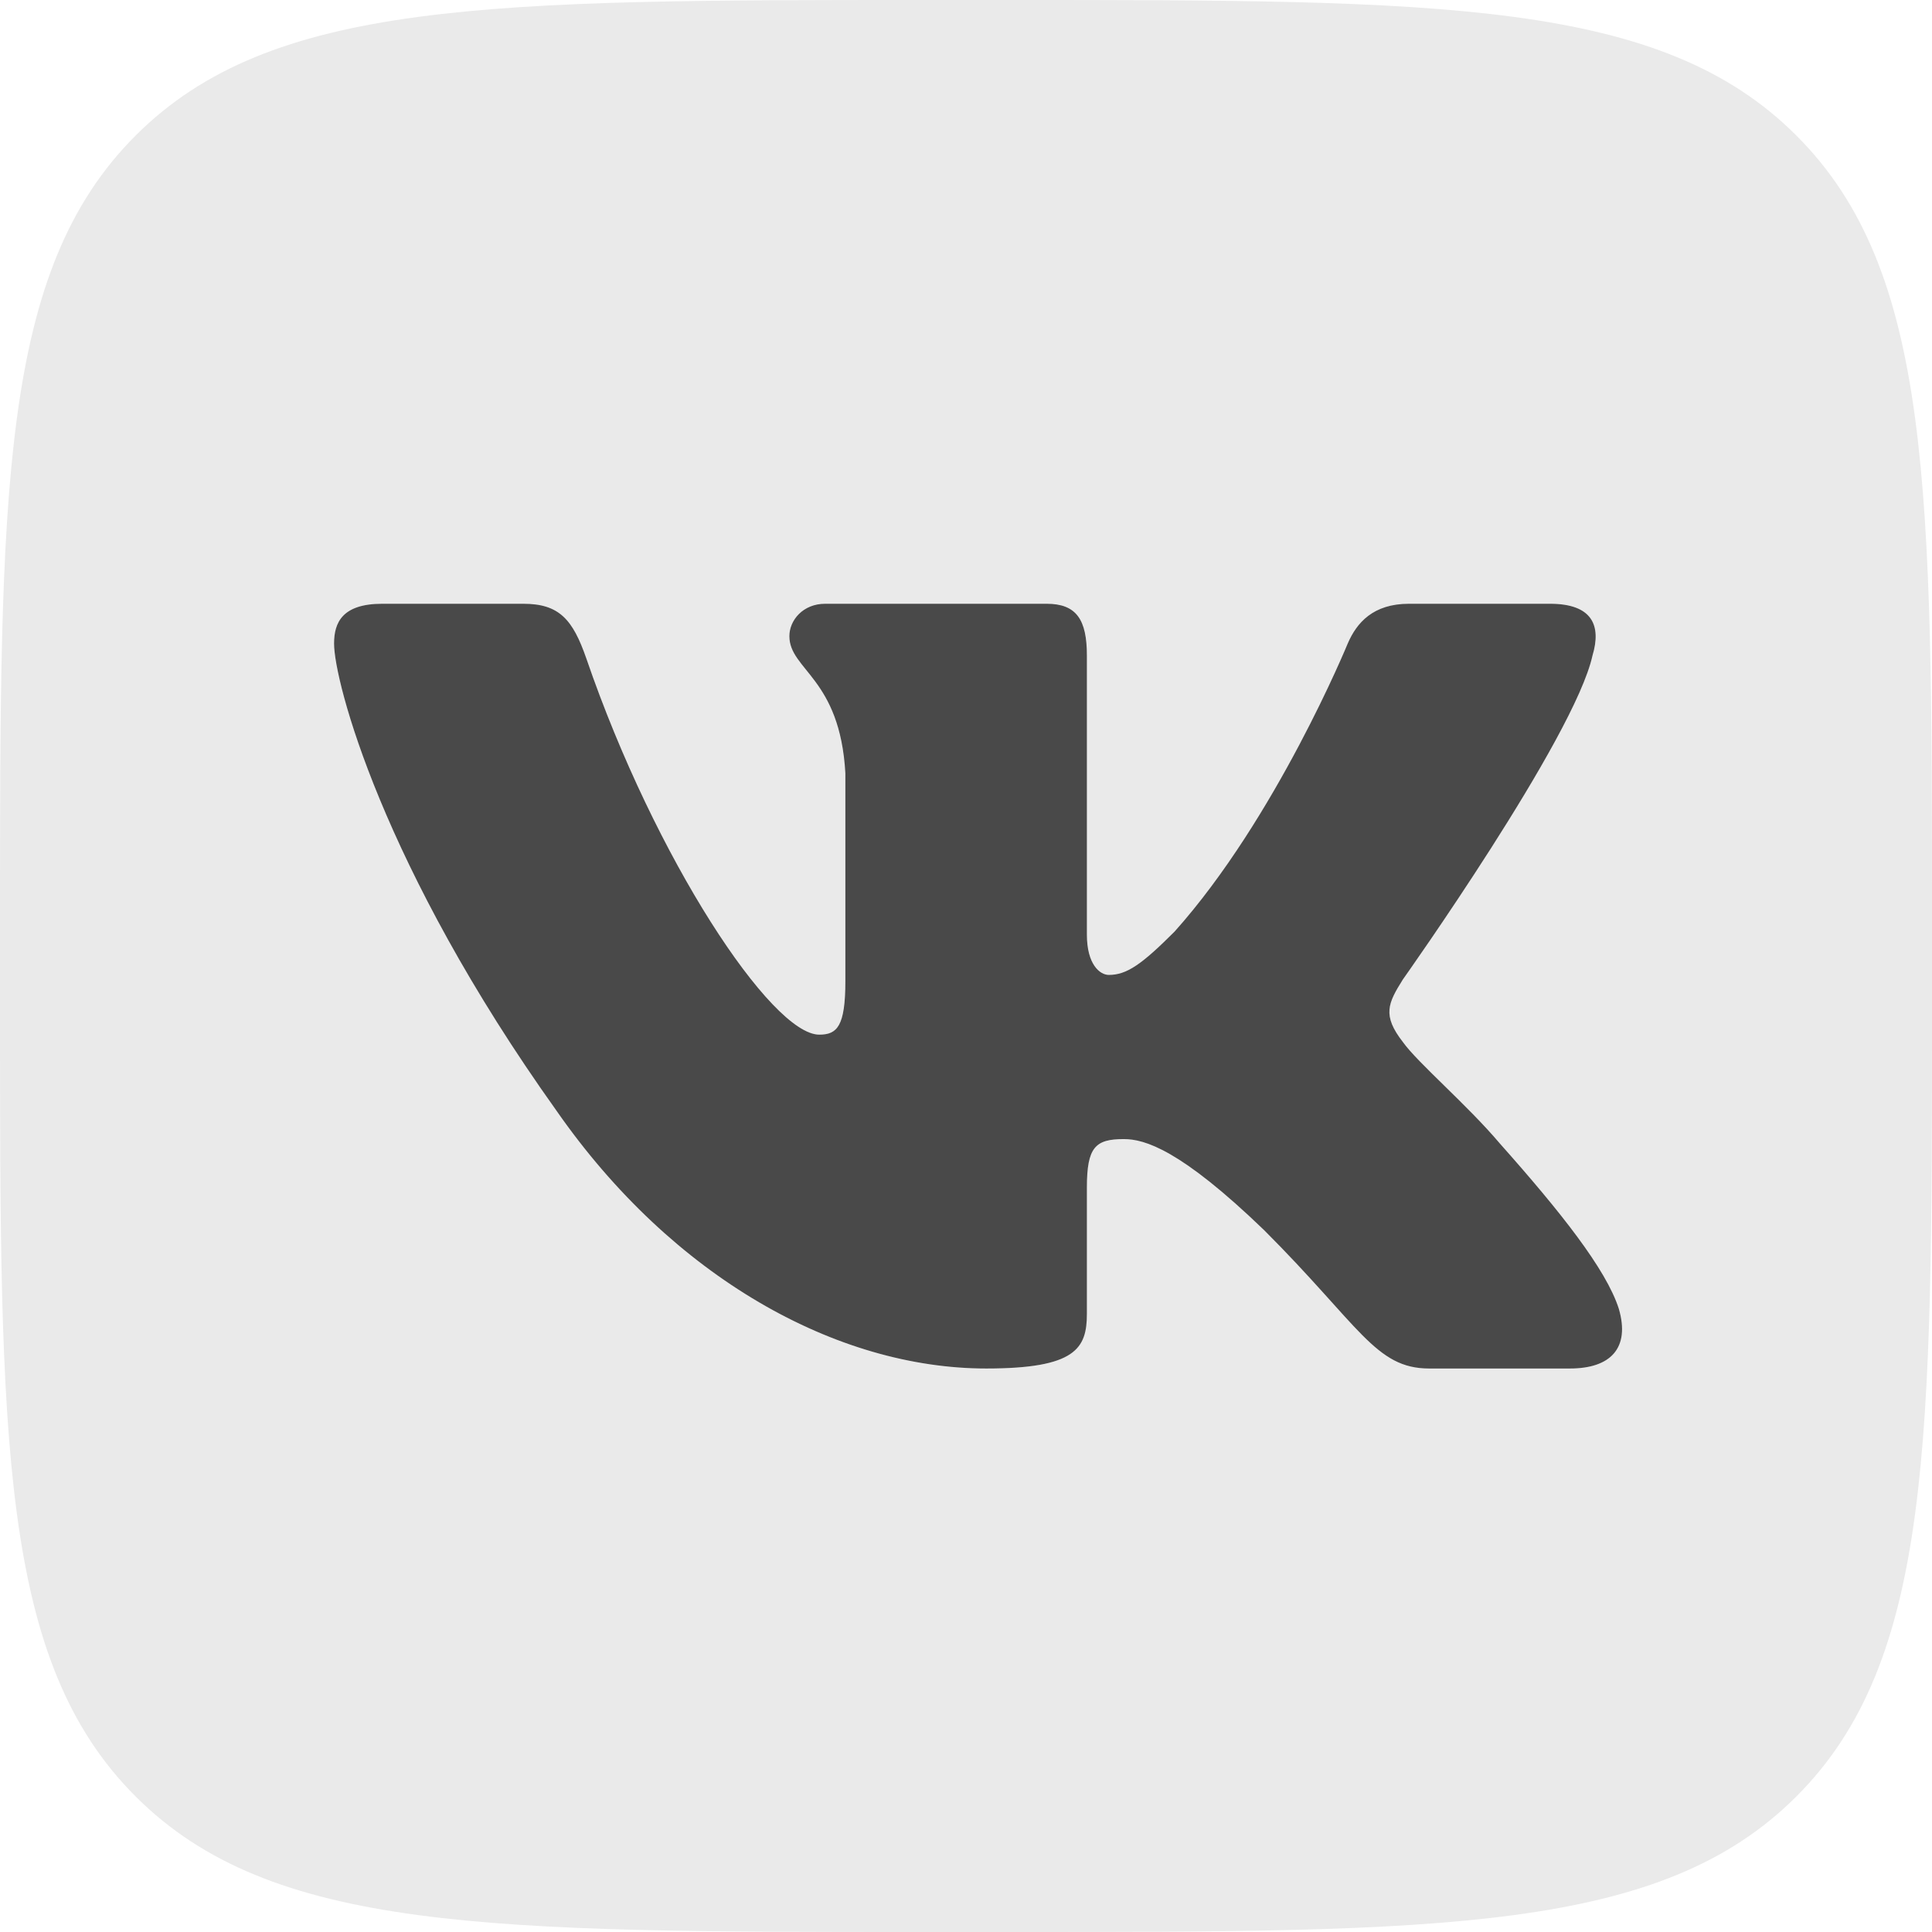<?xml version="1.0" encoding="UTF-8"?> <svg xmlns="http://www.w3.org/2000/svg" width="512" height="512" viewBox="0 0 512 512" fill="none"><g clip-path="url(#clip0_2559_140)"><path d="M476.07 35.93C440.14 0 382.32 0 266.67 0H245.33C129.68 0 71.86 0 35.93 35.93C0 71.86 0 129.68 0 245.33V266.67C0 382.32 0 440.14 35.93 476.07C71.86 512 129.68 512 245.33 512H266.67C382.32 512 440.14 512 476.07 476.07C512 440.14 512 382.32 512 266.67V245.33C512 129.68 512 71.86 476.07 35.93ZM416.07 362.67H378.73C364.49 362.67 360.32 351.31 335 326C312.84 304.64 303.35 301.87 297.81 301.87C290.29 301.87 288.04 304 288.04 314.67V348.15C288.04 357.33 285.11 362.67 261.37 362.67C221.81 362.67 178.33 338.65 147.48 294.36C101.19 229.49 88.53 180.45 88.53 170.56C88.53 165.02 90.67 160 101.33 160H138.68C148.22 160 151.81 164.18 155.39 174.51C173.65 227.7 204.45 274.19 217.11 274.19C221.85 274.19 224.03 272 224.03 259.95V204.97C222.64 179.66 209.19 177.58 209.19 168.58C209.19 164.41 212.76 160 218.69 160H277.37C285.29 160 288.04 164.23 288.04 173.72V247.69C288.04 255.59 291.48 258.36 293.85 258.36C298.6 258.36 302.56 255.59 311.26 246.89C338.16 216.83 357.15 170.56 357.15 170.56C359.53 165.02 363.9 160 373.4 160H410.74C422.03 160 424.41 165.81 422.03 173.72C417.28 195.48 371.79 259.55 371.79 259.55C367.83 265.88 366.25 269.04 371.79 276.16C375.75 281.7 388.8 292.77 397.5 303.06C413.54 321.1 425.63 336.32 429 346.81C432.08 357.33 426.74 362.67 416.07 362.67Z" fill="#EAEAEA"></path><path d="M416.07 362.67H378.73C364.49 362.67 360.32 351.31 335 326C312.84 304.64 303.35 301.87 297.81 301.87C290.29 301.87 288.04 304 288.04 314.67V348.15C288.04 357.33 285.11 362.67 261.37 362.67C221.81 362.67 178.33 338.65 147.48 294.36C101.19 229.49 88.53 180.45 88.53 170.56C88.53 165.02 90.67 160 101.33 160H138.68C148.22 160 151.81 164.18 155.39 174.51C173.65 227.7 204.45 274.19 217.11 274.19C221.85 274.19 224.03 272 224.03 259.95V204.97C222.64 179.66 209.19 177.58 209.19 168.58C209.19 164.41 212.76 160 218.69 160H277.37C285.29 160 288.04 164.23 288.04 173.72V247.69C288.04 255.59 291.48 258.36 293.85 258.36C298.6 258.36 302.56 255.59 311.26 246.89C338.16 216.83 357.15 170.56 357.15 170.56C359.53 165.02 363.9 160 373.4 160H410.74C422.03 160 424.41 165.81 422.03 173.72C417.28 195.48 371.79 259.55 371.79 259.55C367.83 265.88 366.25 269.04 371.79 276.16C375.75 281.7 388.8 292.77 397.5 303.06C413.54 321.1 425.63 336.32 429 346.81C432.08 357.33 426.74 362.67 416.07 362.67Z" fill="#494949"></path></g><defs><clipPath id="clip0_2559_140"><rect width="512" height="512" fill="white"></rect></clipPath></defs></svg> 